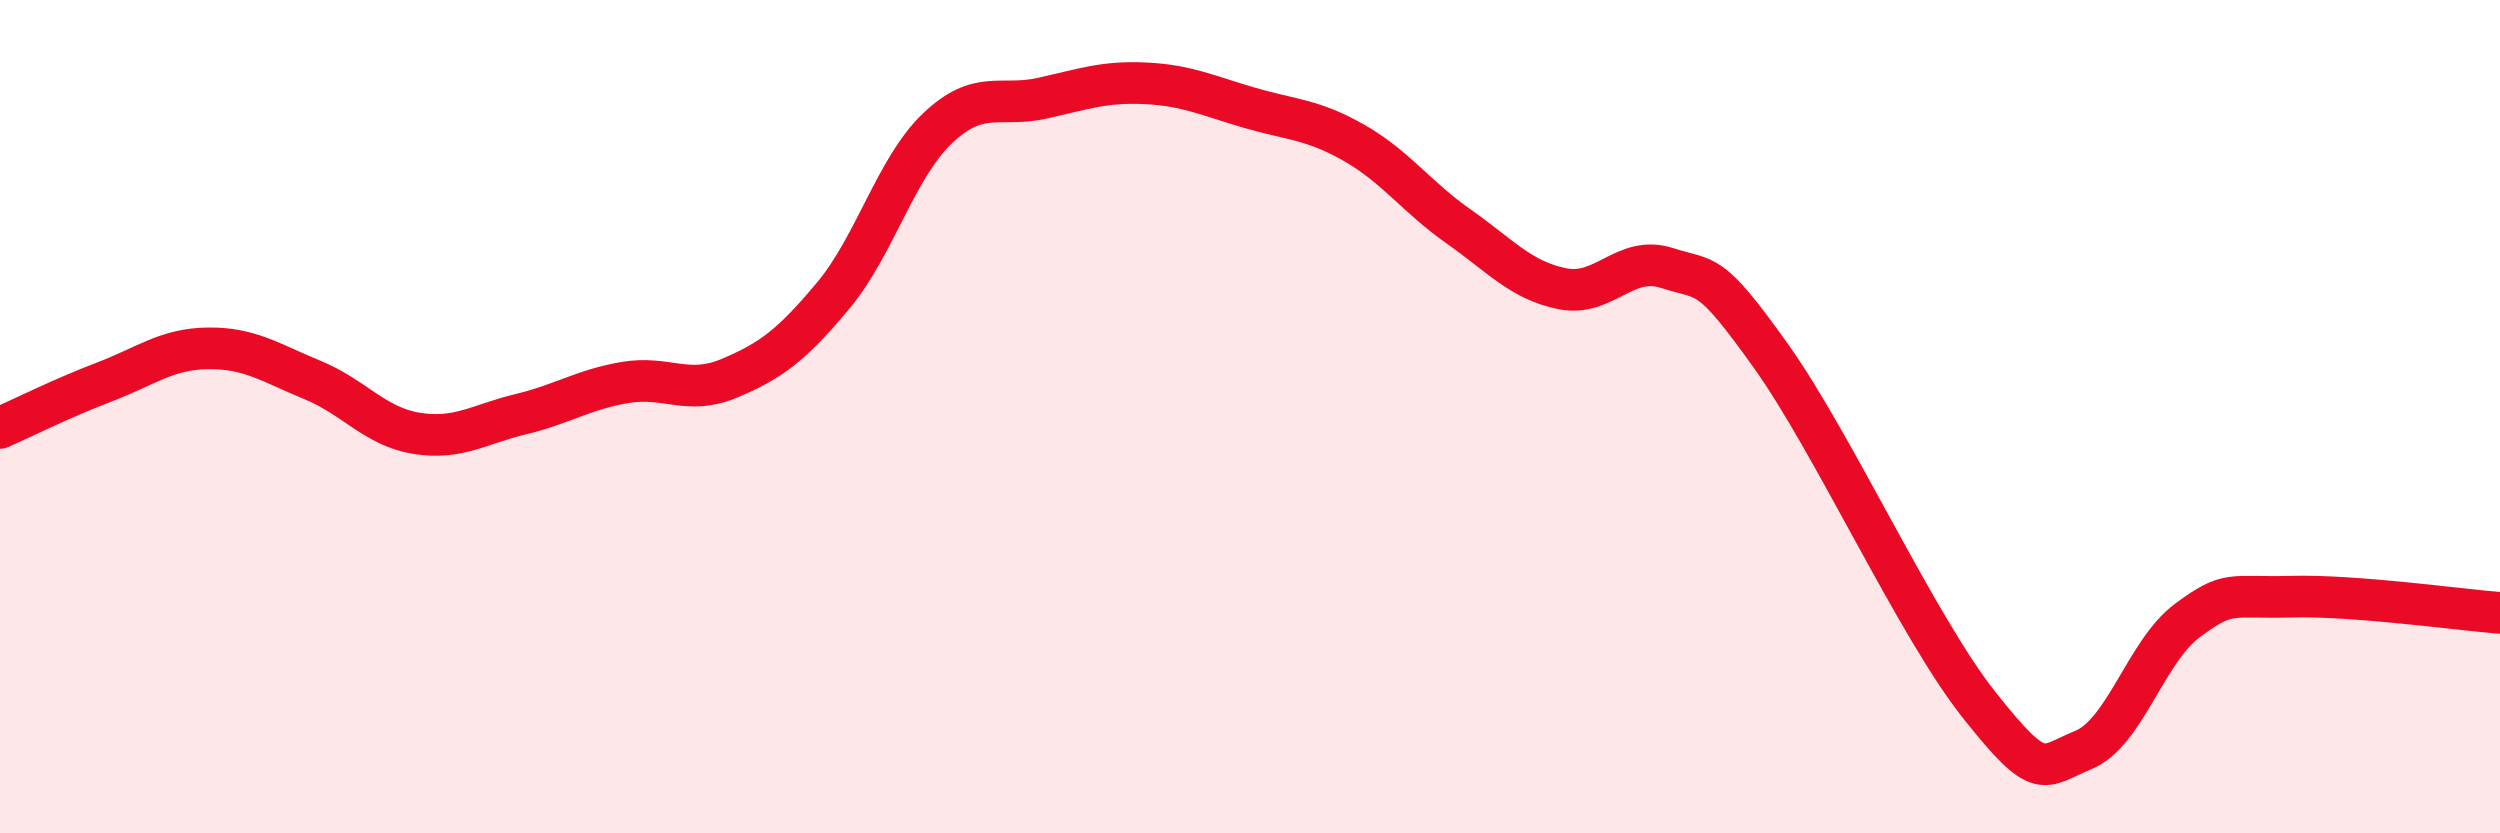 
    <svg width="60" height="20" viewBox="0 0 60 20" xmlns="http://www.w3.org/2000/svg">
      <path
        d="M 0,10.27 C 0.5,10.05 1.5,9.55 2.5,9.17 C 3.5,8.79 4,8.37 5,8.36 C 6,8.35 6.5,8.71 7.5,9.12 C 8.5,9.53 9,10.24 10,10.4 C 11,10.56 11.5,10.18 12.5,9.94 C 13.5,9.7 14,9.35 15,9.18 C 16,9.01 16.5,9.5 17.5,9.08 C 18.5,8.66 19,8.29 20,7.09 C 21,5.89 21.5,4.03 22.5,3.08 C 23.5,2.13 24,2.58 25,2.36 C 26,2.14 26.5,1.95 27.5,2 C 28.5,2.05 29,2.3 30,2.59 C 31,2.88 31.5,2.86 32.5,3.43 C 33.5,4 34,4.73 35,5.43 C 36,6.13 36.5,6.73 37.5,6.93 C 38.5,7.13 39,6.11 40,6.43 C 41,6.75 41,6.44 42.5,8.54 C 44,10.64 46,15.03 47.5,16.92 C 49,18.81 49,18.41 50,18 C 51,17.59 51.5,15.63 52.5,14.89 C 53.5,14.15 53.5,14.36 55,14.32 C 56.5,14.28 59,14.63 60,14.71L60 20L0 20Z"
        fill="#EB0A25"
        opacity="0.1"
        stroke-linecap="round"
        stroke-linejoin="round"
      />
      <path
        d="M 0,10.27 C 0.5,10.05 1.5,9.55 2.5,9.17 C 3.5,8.79 4,8.37 5,8.36 C 6,8.35 6.5,8.71 7.5,9.12 C 8.5,9.53 9,10.24 10,10.4 C 11,10.56 11.5,10.18 12.5,9.94 C 13.5,9.7 14,9.35 15,9.18 C 16,9.01 16.5,9.5 17.5,9.08 C 18.5,8.66 19,8.29 20,7.09 C 21,5.89 21.5,4.03 22.5,3.08 C 23.5,2.13 24,2.58 25,2.36 C 26,2.14 26.5,1.95 27.5,2 C 28.5,2.05 29,2.3 30,2.59 C 31,2.88 31.5,2.86 32.5,3.43 C 33.5,4 34,4.73 35,5.43 C 36,6.13 36.5,6.73 37.5,6.93 C 38.5,7.13 39,6.11 40,6.43 C 41,6.75 41,6.44 42.5,8.54 C 44,10.64 46,15.03 47.5,16.92 C 49,18.81 49,18.41 50,18 C 51,17.59 51.5,15.63 52.5,14.89 C 53.5,14.15 53.5,14.36 55,14.32 C 56.5,14.28 59,14.63 60,14.71"
        stroke="#EB0A25"
        stroke-width="1"
        fill="none"
        stroke-linecap="round"
        stroke-linejoin="round"
      />
    </svg>
  